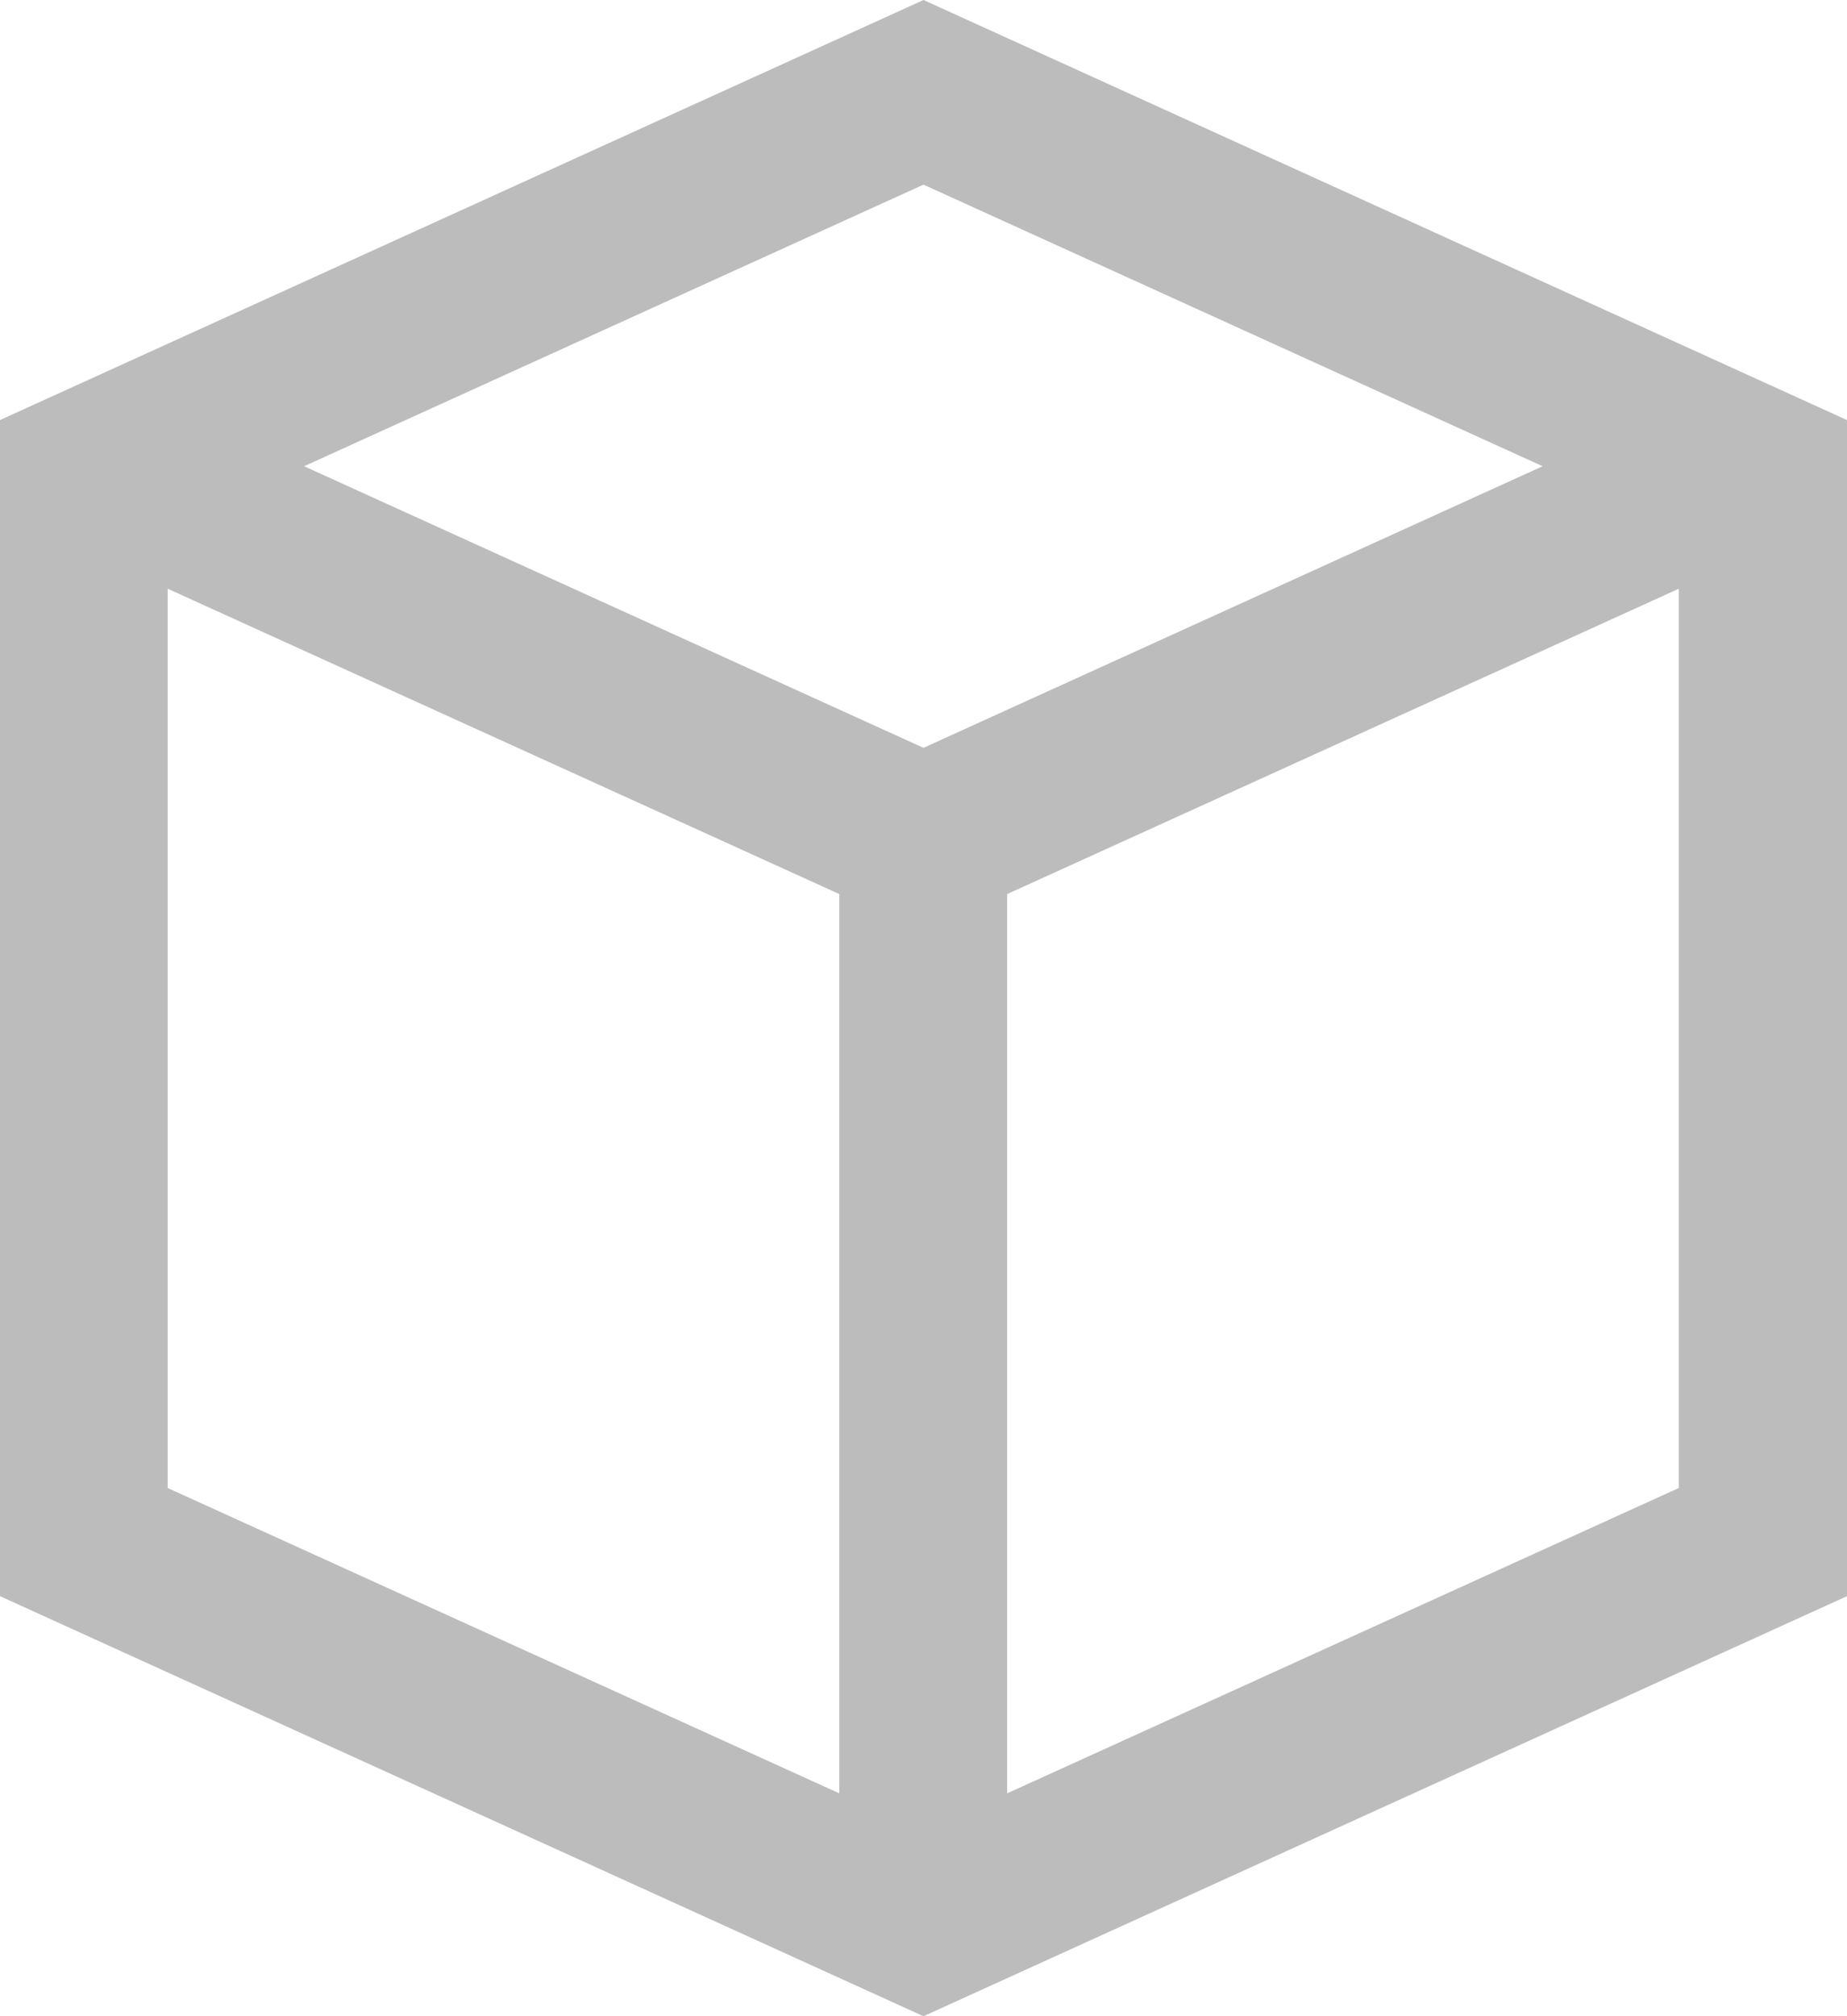 <svg xmlns="http://www.w3.org/2000/svg" width="20.93" height="22.832" viewBox="0 0 20.93 22.832">
  <path id="路径_1842" data-name="路径 1842" d="M14.465,0,4,4.757V18.076l10.465,4.757L24.93,18.076V4.757Zm0,2.091L21.481,5.28,14.465,8.469,7.446,5.28ZM5.9,16.851V6.667l7.611,3.458V20.309Zm17.124,0-7.611,3.458V10.125l7.611-3.458Z" transform="translate(-4)" fill="#bcbcbc"/>
</svg>
